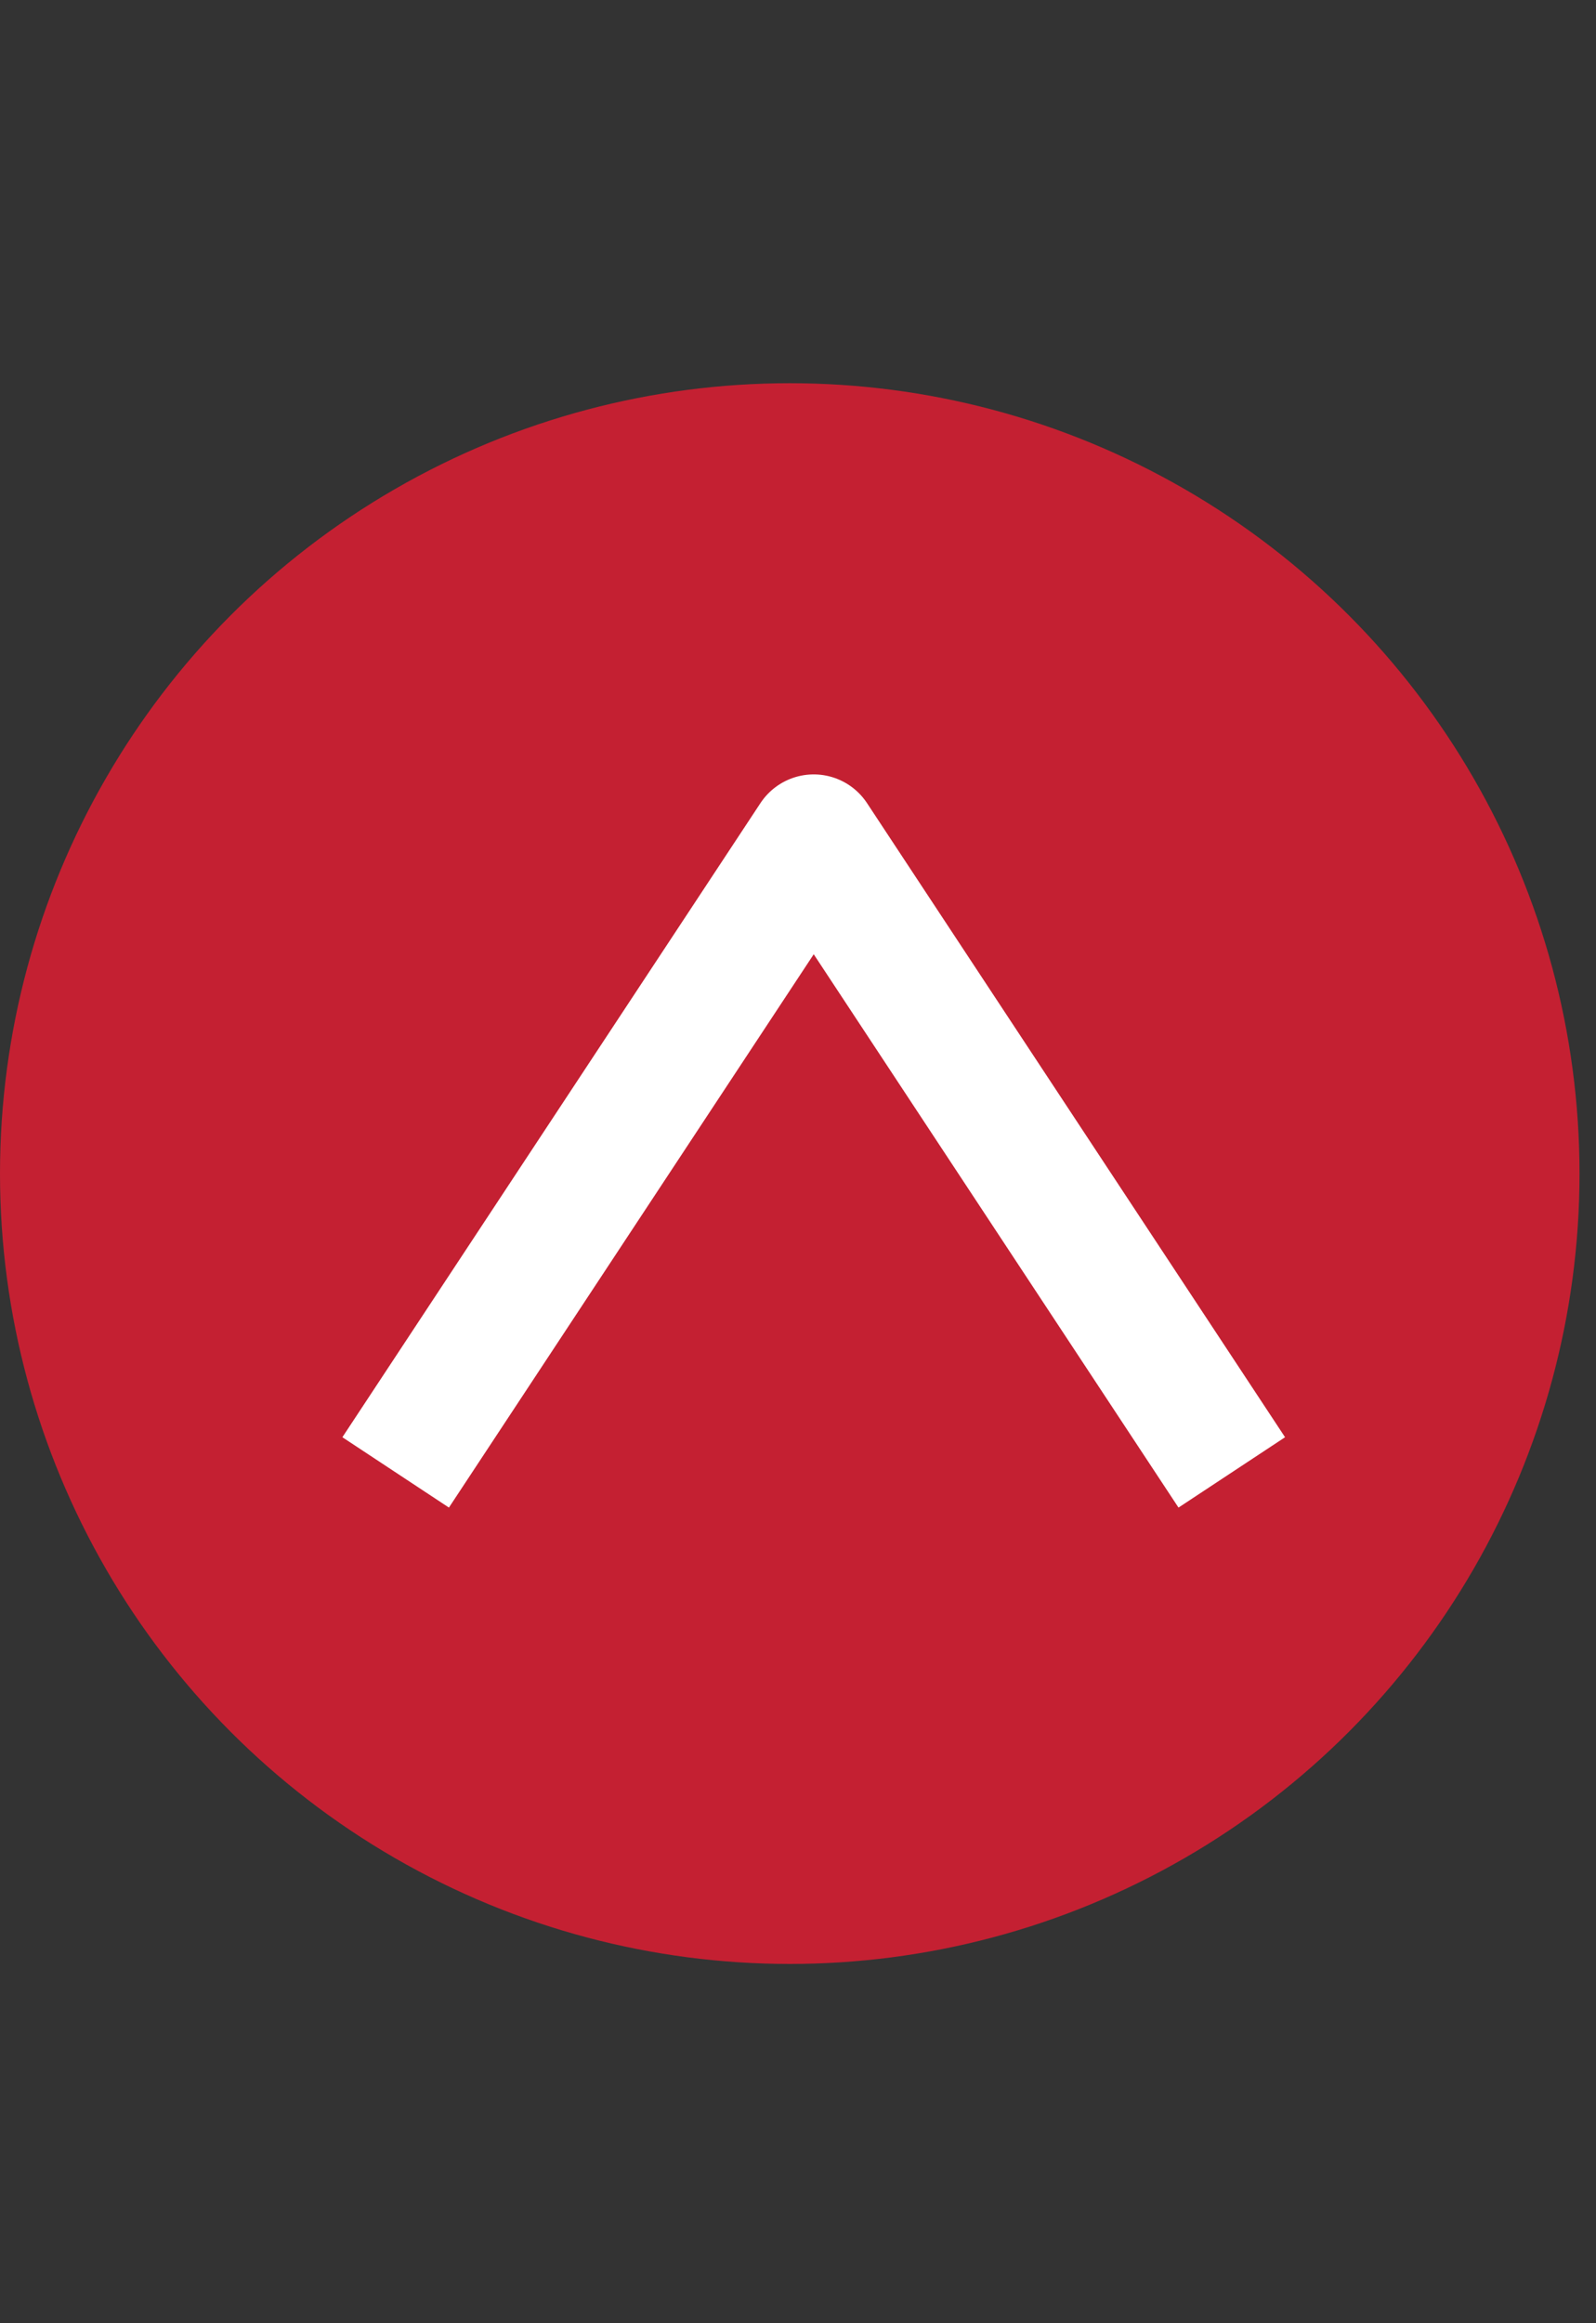 <svg width="55" height="80" viewBox="0 0 55 80" fill="none" xmlns="http://www.w3.org/2000/svg">
<rect x="0" y="0" width="55" height="80" fill="#333333" stroke="none"/>
<circle cx="27.216" cy="40.412" r="27.216" fill="#C42032"/>
<path d="M14.846 48.866L28.042 28.866L41.237 48.866" stroke="white" stroke-width="4.399" stroke-linecap="square" stroke-linejoin="round"/>
</svg>
